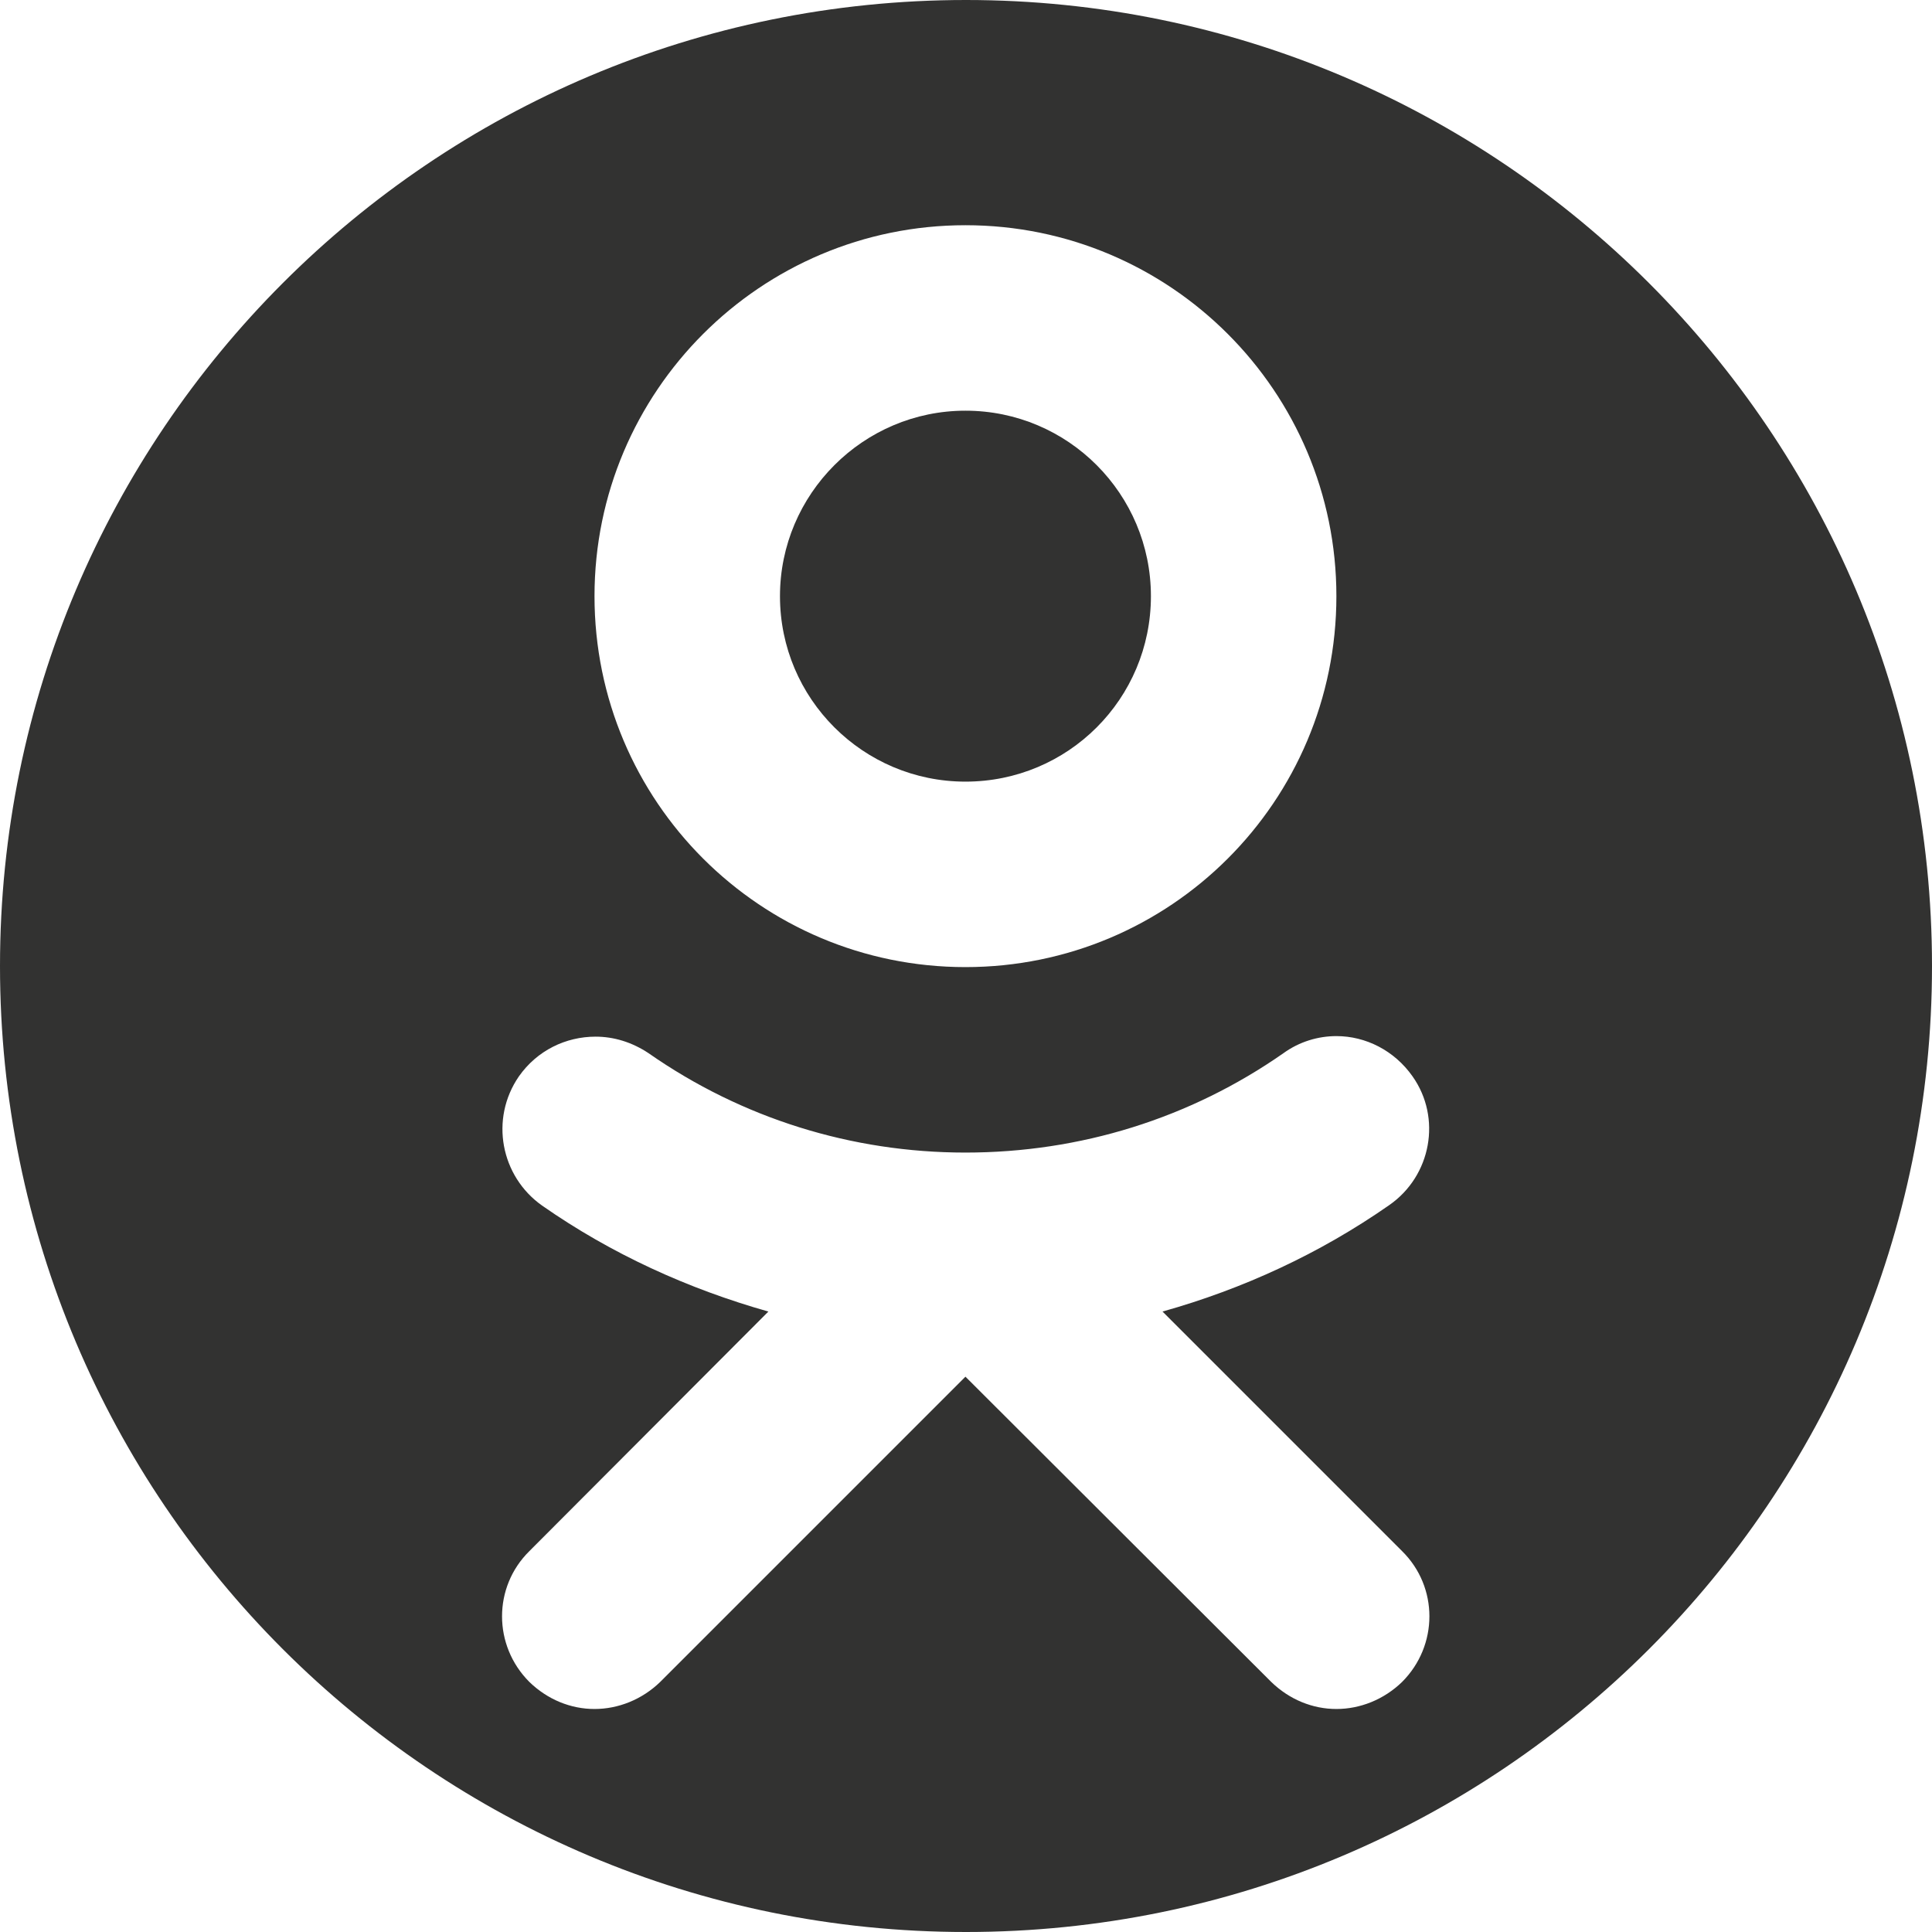 <?xml version="1.0" encoding="utf-8"?>
<!-- Generator: Adobe Illustrator 28.1.0, SVG Export Plug-In . SVG Version: 6.00 Build 0)  -->
<svg version="1.1" id="Слой_1" xmlns="http://www.w3.org/2000/svg" xmlns:xlink="http://www.w3.org/1999/xlink" x="0px" y="0px"
	 viewBox="0 0 35 35" style="enable-background:new 0 0 35 35;" xml:space="preserve">
<style type="text/css">
	.st0{fill:#323231;}
</style>
<path class="st0" d="M17.49,7.44c-1.85,0-3.36,1.51-3.36,3.36c0,1.86,1.51,3.36,3.36,3.36c1.86,0,3.36-1.5,3.36-3.36
	C20.85,8.95,19.35,7.44,17.49,7.44z M17.49,7.44c-1.85,0-3.36,1.51-3.36,3.36c0,1.86,1.51,3.36,3.36,3.36c1.86,0,3.36-1.5,3.36-3.36
	C20.85,8.95,19.35,7.44,17.49,7.44z M17.5,0C7.83,0,0,7.84,0,17.5C0,27.17,7.83,35,17.5,35C27.16,35,35,27.17,35,17.5
	C35,7.84,27.16,0,17.5,0z M17.49,4.08c3.71,0,6.72,3.01,6.72,6.72c0,3.72-3.01,6.72-6.72,6.72s-6.72-3-6.72-6.72
	C10.77,7.09,13.78,4.08,17.49,4.08z M25.4,30.47c-0.33,0.32-0.76,0.49-1.19,0.49c-0.43,0-0.85-0.17-1.18-0.49l-5.54-5.53l-5.53,5.53
	c-0.33,0.32-0.76,0.49-1.19,0.49c-0.43,0-0.85-0.17-1.18-0.49c-0.66-0.66-0.66-1.72,0-2.37l4.33-4.34c-1.45-0.41-2.84-1.04-4.1-1.92
	c-0.75-0.53-0.95-1.57-0.42-2.34c0.33-0.47,0.85-0.72,1.39-0.72c0.33,0,0.66,0.1,0.96,0.3c1.69,1.18,3.68,1.8,5.74,1.8
	c2.08,0,4.07-0.62,5.76-1.8c0.29-0.21,0.63-0.31,0.96-0.31c0.53,0,1.05,0.26,1.38,0.73c0.53,0.75,0.34,1.8-0.42,2.33
	c-1.26,0.88-2.65,1.52-4.11,1.93l4.34,4.34C26.06,28.75,26.06,29.81,25.4,30.47z M17.49,14.16c1.86,0,3.36-1.5,3.36-3.36
	c0-1.85-1.5-3.36-3.36-3.36c-1.85,0-3.36,1.51-3.36,3.36C14.13,12.66,15.64,14.16,17.49,14.16z"/>
</svg>

